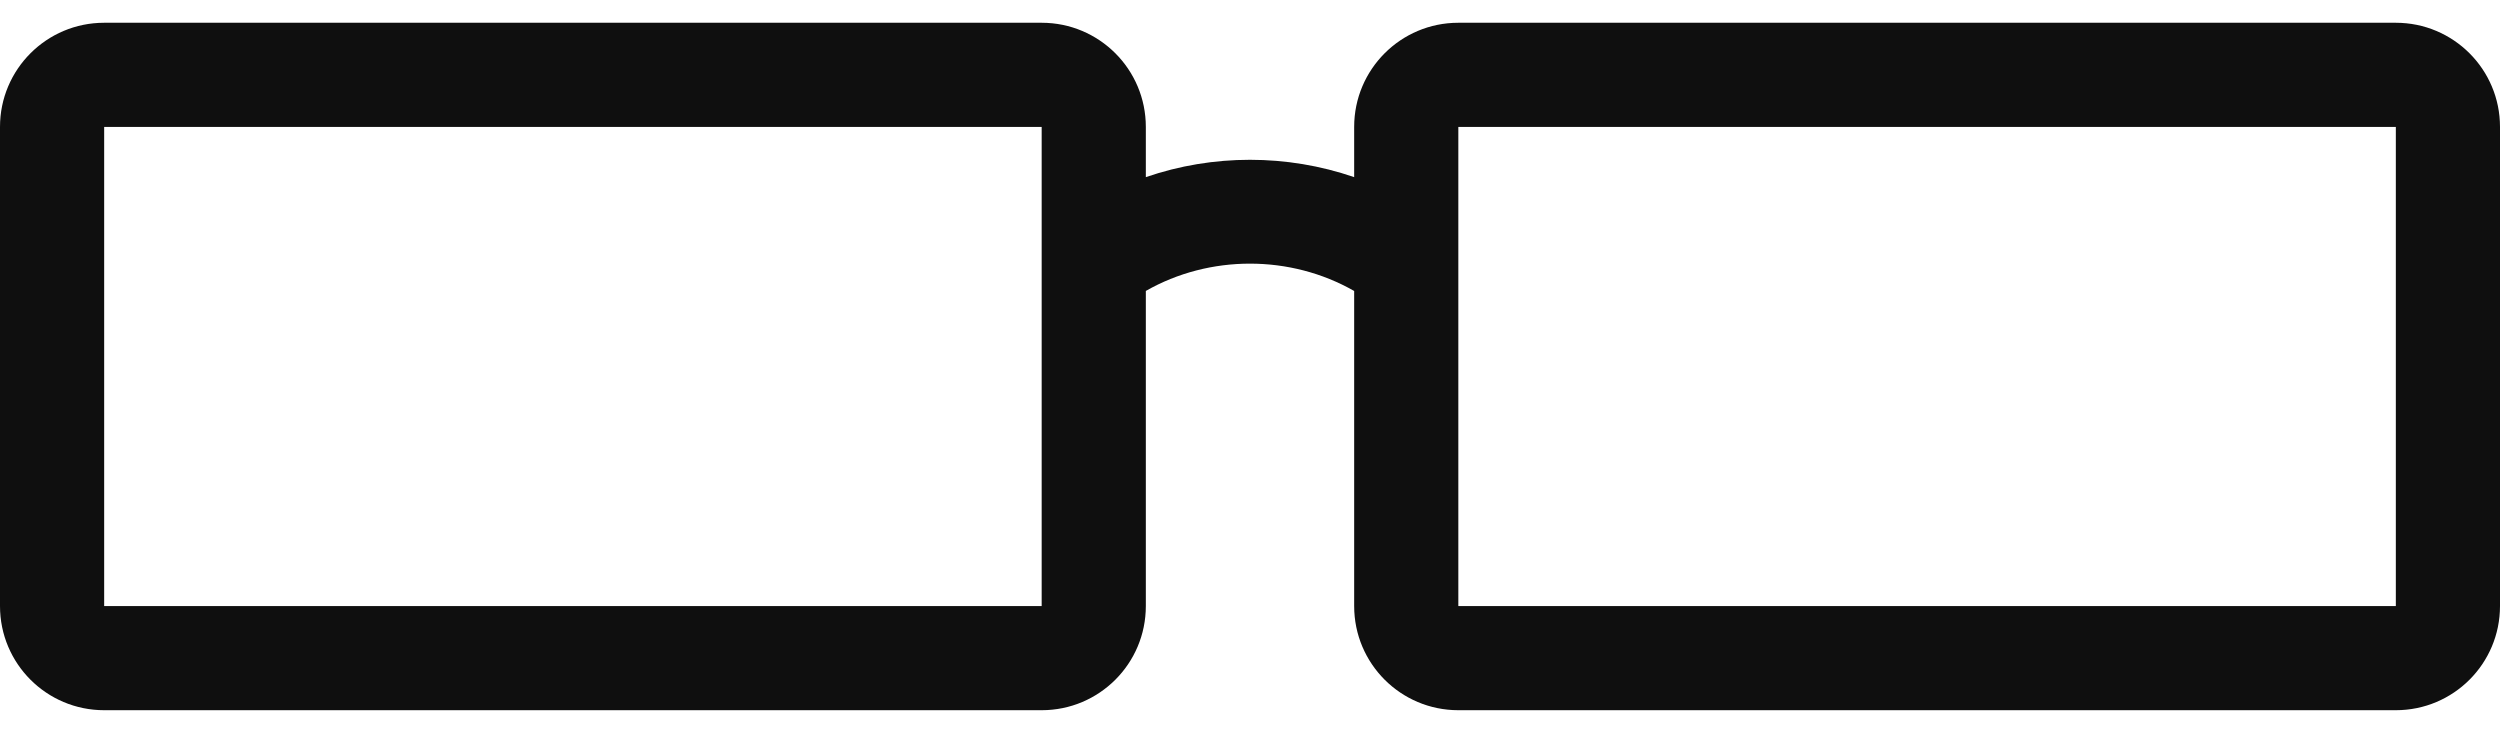 <svg width="48" height="14" viewBox="0 0 48 14" fill="none" xmlns="http://www.w3.org/2000/svg">
<path d="M46 0.437H28C26.895 0.437 26 1.332 26 2.437V3.401C24.711 2.957 23.288 2.957 22 3.401V2.437C22 1.332 21.105 0.437 20 0.437H2C0.895 0.437 0 1.332 0 2.437V11.636C0 12.742 0.895 13.636 2 13.636H20C21.105 13.636 22 12.742 22 11.636V5.586C23.223 4.887 24.777 4.887 26 5.587V11.636C26 12.742 26.895 13.636 28 13.636H46C47.105 13.636 48 12.742 48 11.636V2.437C48 1.332 47.105 0.437 46 0.437ZM20 11.636H2V2.437H20V11.636ZM46 11.636H28V2.437H46V11.636Z" fill="#0F0F0F"/>
</svg>
